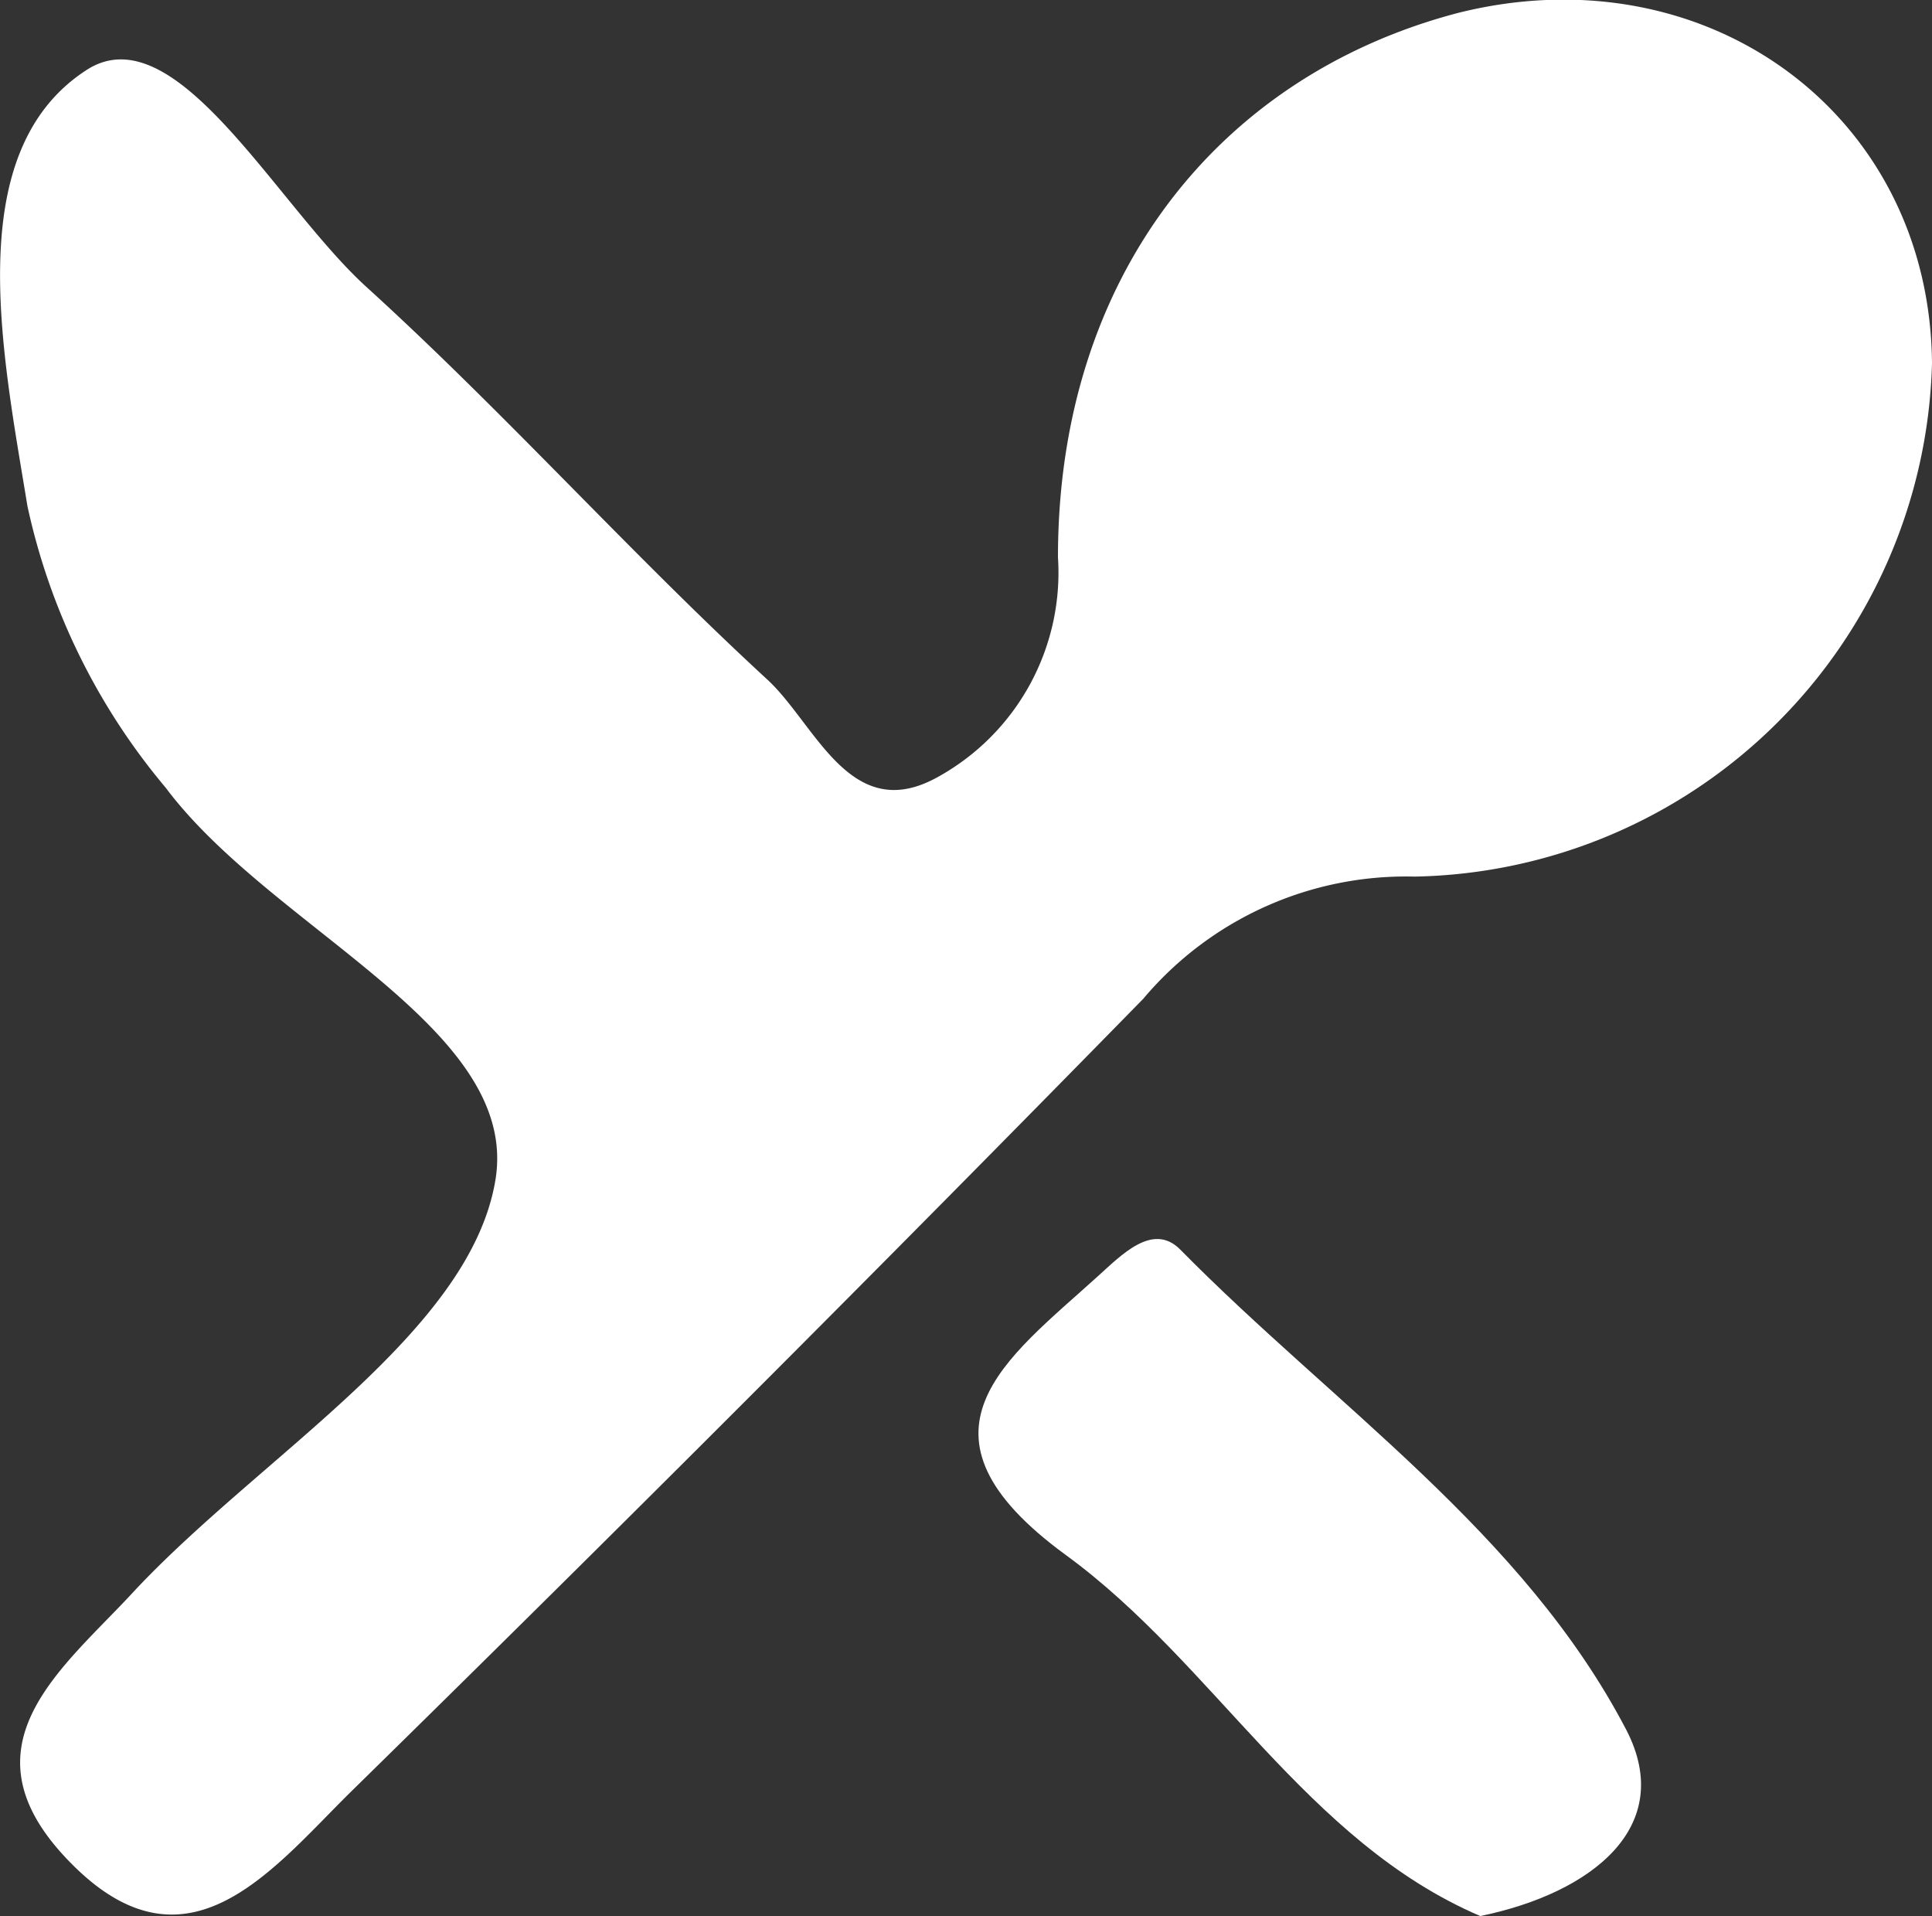 <svg xmlns="http://www.w3.org/2000/svg" viewBox="0 0 39.39 39.06"><rect x="0" y="0" width="39.39" height="39.06" fill="#333333" stroke="none"/><defs><style>.cls-1{fill:#fff;}</style></defs><title>Repas inclus</title><g id="Calque_2" data-name="Calque 2"><g id="Calque_2-2" data-name="Calque 2"><path class="cls-1" d="M39.39,7.41A10.75,10.75,0,0,1,28.84,17.87a7,7,0,0,0-5.53,2.49q-8,8.17-16.21,16.22c-1.62,1.61-3.37,3.86-5.78,1.27-2.15-2.31,0-3.87,1.43-5.43,2.6-2.77,6.83-5.25,7.35-8.36s-4.55-5.1-6.72-8A13.27,13.27,0,0,1,.56,10.32C.05,7.2-.81,3.1,1.76,1.43,3.57.25,5.61,4.15,7.46,5.84c2.83,2.57,5.38,5.43,8.17,8,1,.91,1.7,3,3.49,2a4.76,4.76,0,0,0,2.45-4.48c0-5.74,3.3-9.83,8.17-11.1C34.8-1,39.35,2.33,39.39,7.41Z"/><path class="cls-1" d="M30.18,39.06c-3.55-1.52-5.42-5.15-8.45-7.36-3.41-2.49-1.2-4,.65-5.68.48-.43,1.12-1.11,1.68-.55,3.13,3.18,7,5.77,9.1,9.8C34.17,37.23,32.47,38.59,30.18,39.06Z"/></g></g></svg>